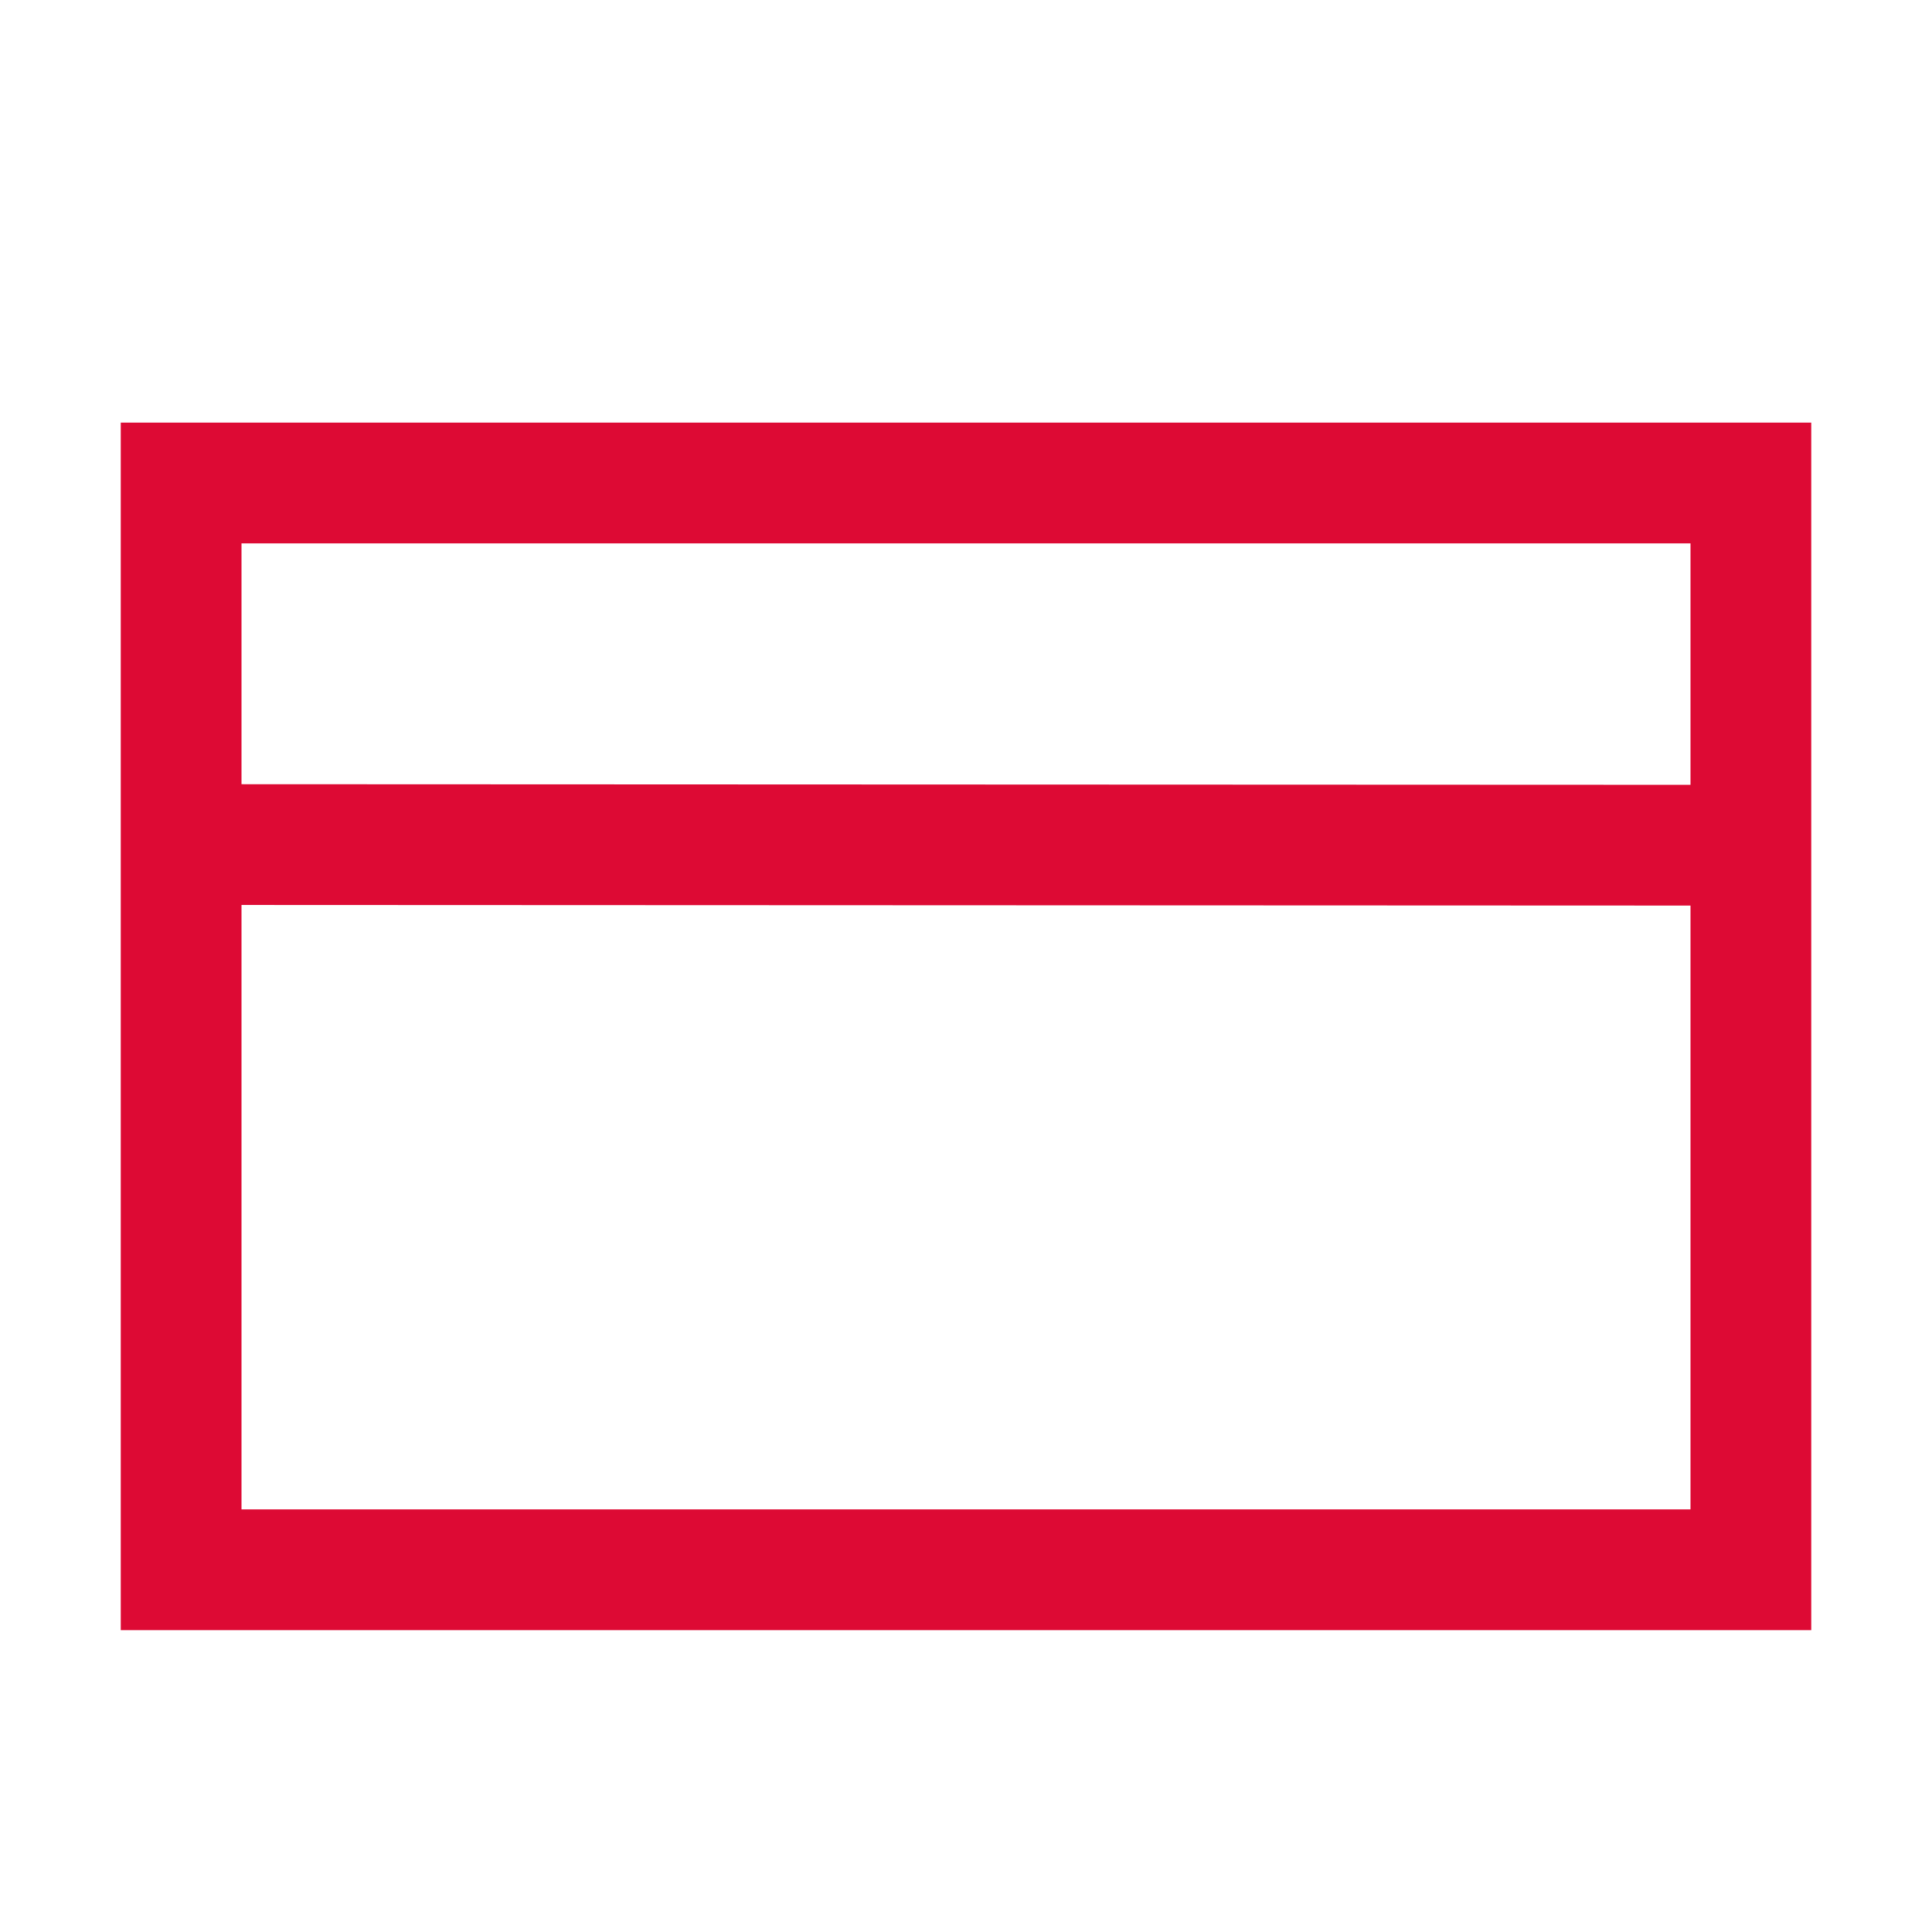 <svg width="32" height="32" viewBox="0 0 32 32" fill="none" xmlns="http://www.w3.org/2000/svg">
<path fill-rule="evenodd" clip-rule="evenodd" d="M30 7H2V27H30V7ZM28 9H4V12.989L28 12.999V9ZM28 14.999V25H4V14.989L28 14.999Z" fill="#DD0A34"/>
</svg>
